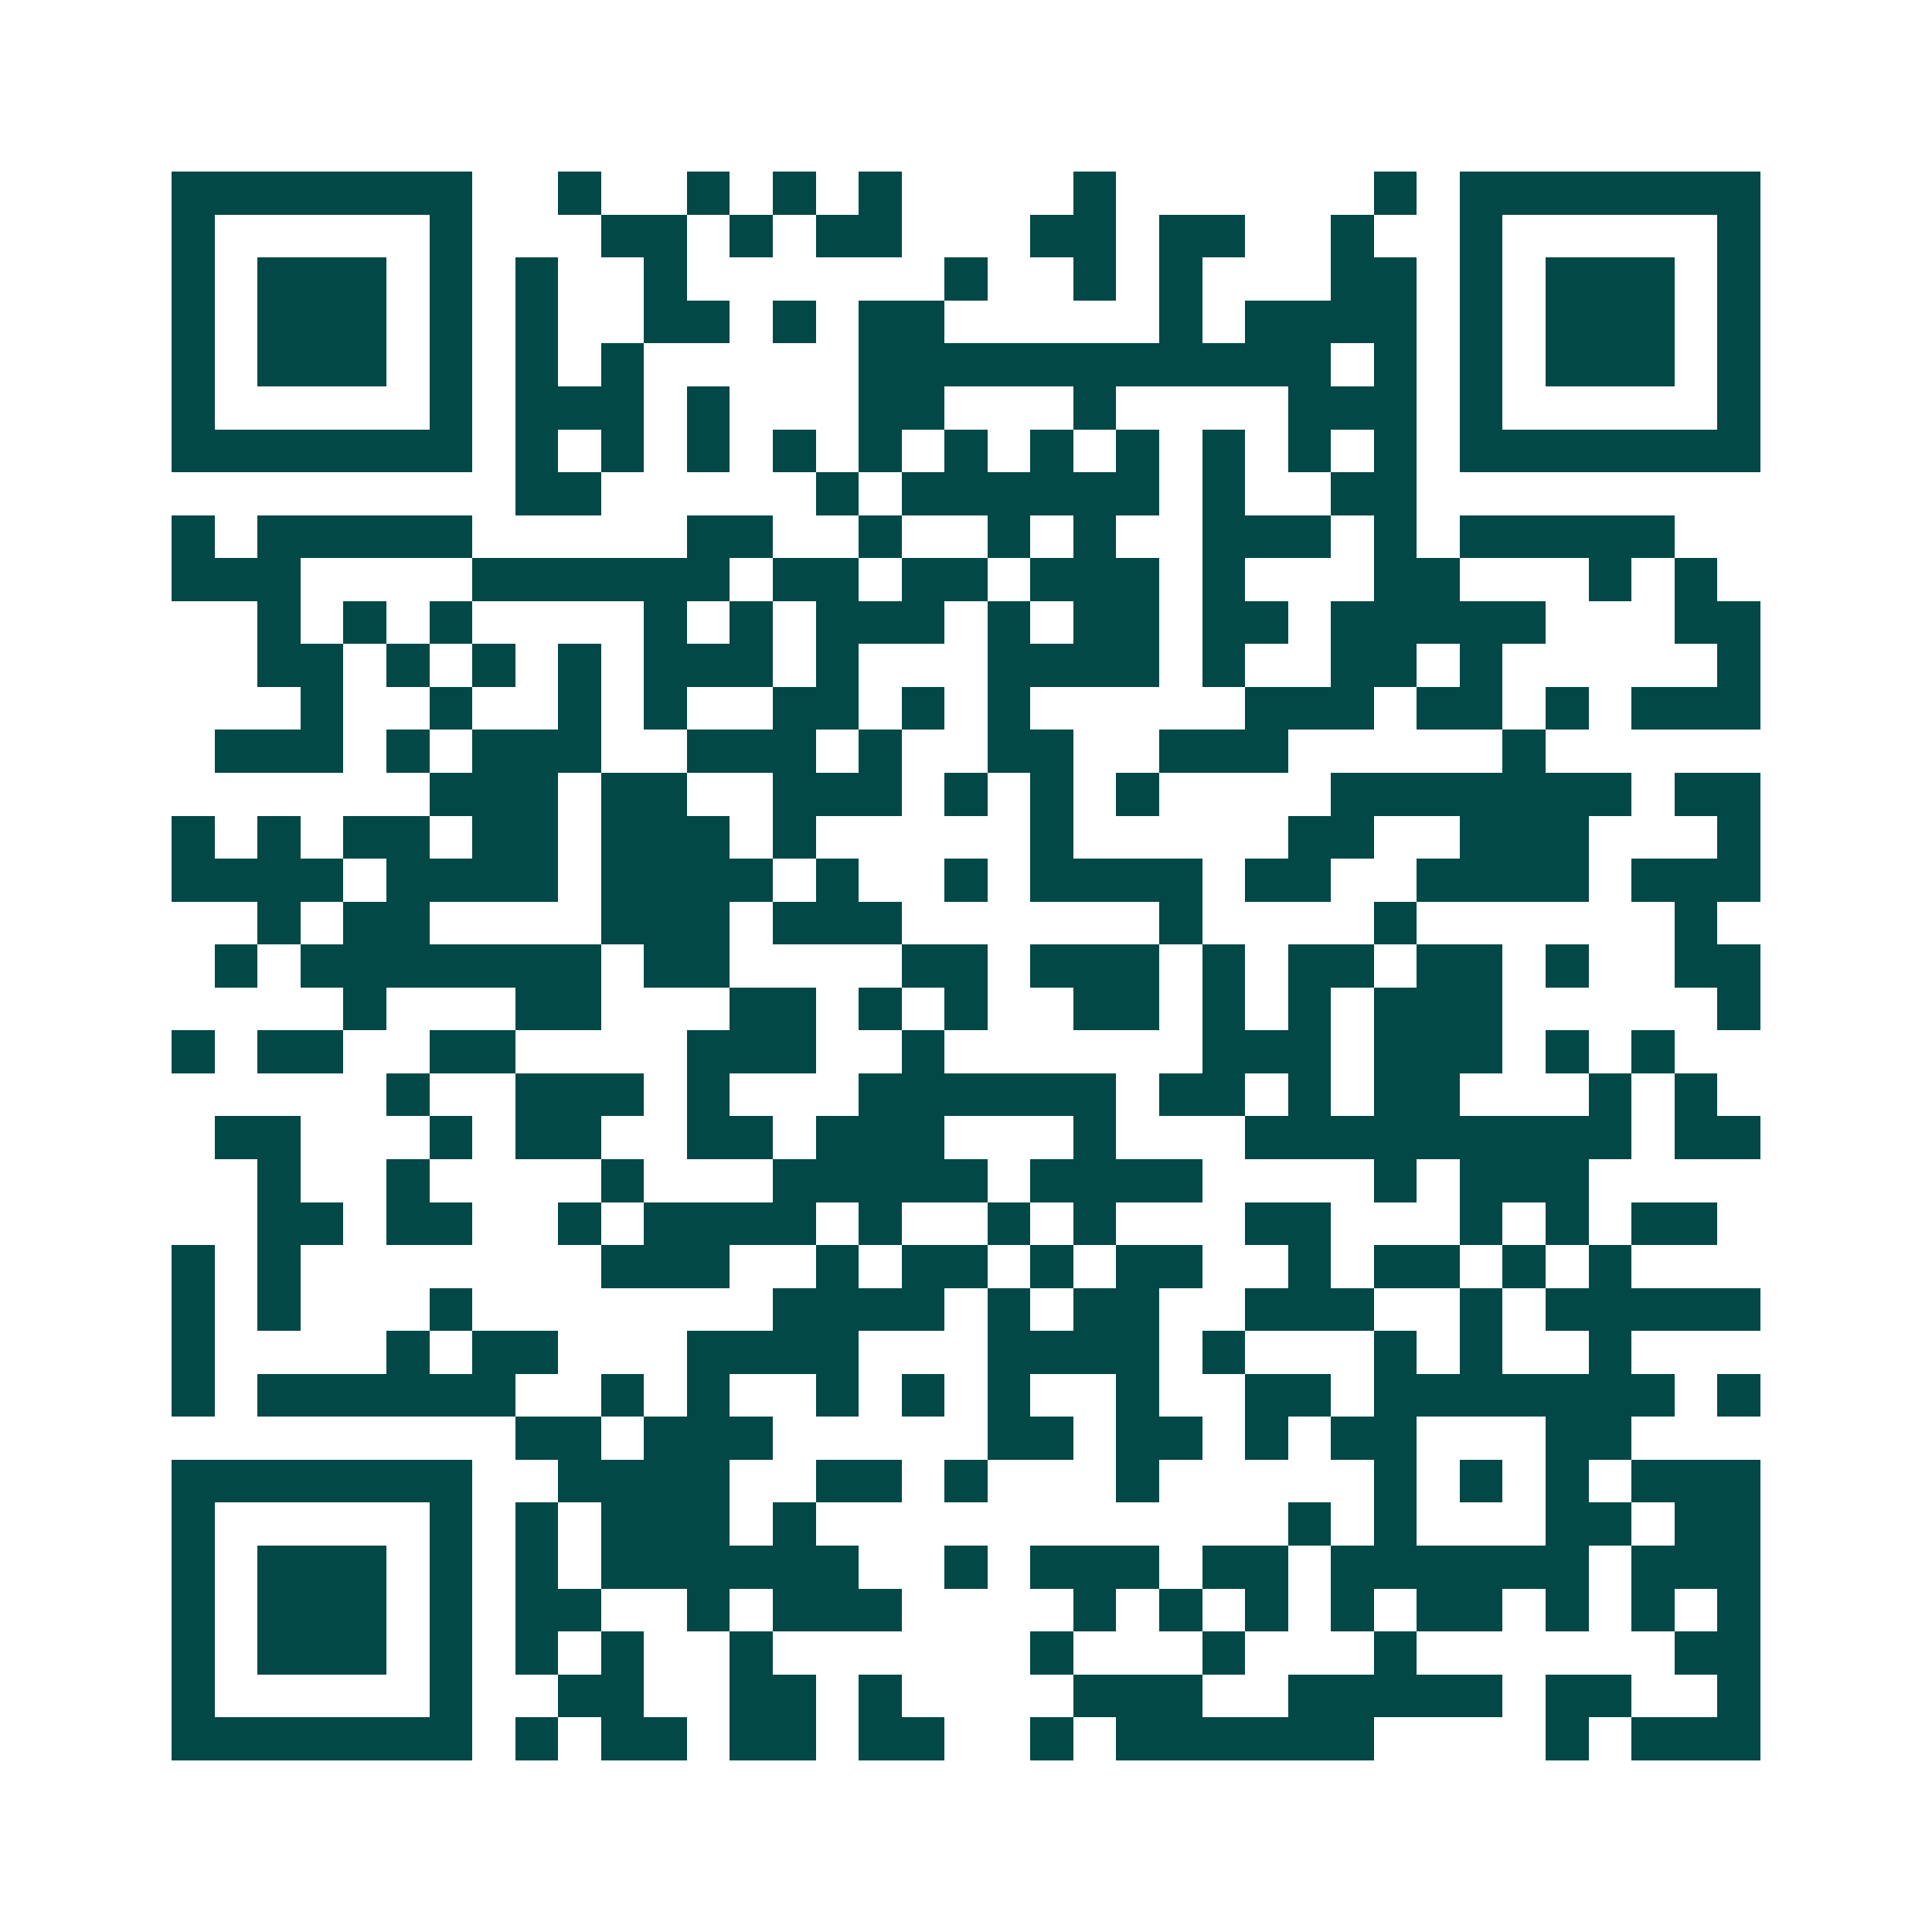 <svg xmlns="http://www.w3.org/2000/svg" width="200" height="200" viewBox="0 0 45 45" shape-rendering="crispEdges"><path fill="#ffffff" d="M0 0h45v45H0z"/><path stroke="#014847" d="M4 4.5h7m2 0h1m2 0h1m1 0h1m1 0h1m4 0h1m6 0h1m1 0h7M4 5.5h1m5 0h1m3 0h2m1 0h1m1 0h2m3 0h2m1 0h2m2 0h1m2 0h1m5 0h1M4 6.5h1m1 0h3m1 0h1m1 0h1m2 0h1m6 0h1m2 0h1m1 0h1m3 0h2m1 0h1m1 0h3m1 0h1M4 7.5h1m1 0h3m1 0h1m1 0h1m2 0h2m1 0h1m1 0h2m5 0h1m1 0h4m1 0h1m1 0h3m1 0h1M4 8.5h1m1 0h3m1 0h1m1 0h1m1 0h1m5 0h11m1 0h1m1 0h1m1 0h3m1 0h1M4 9.5h1m5 0h1m1 0h3m1 0h1m3 0h2m3 0h1m4 0h3m1 0h1m5 0h1M4 10.5h7m1 0h1m1 0h1m1 0h1m1 0h1m1 0h1m1 0h1m1 0h1m1 0h1m1 0h1m1 0h1m1 0h1m1 0h7M12 11.5h2m5 0h1m1 0h6m1 0h1m2 0h2M4 12.5h1m1 0h5m5 0h2m2 0h1m2 0h1m1 0h1m2 0h3m1 0h1m1 0h5M4 13.5h3m4 0h6m1 0h2m1 0h2m1 0h3m1 0h1m3 0h2m3 0h1m1 0h1M6 14.5h1m1 0h1m1 0h1m4 0h1m1 0h1m1 0h3m1 0h1m1 0h2m1 0h2m1 0h5m3 0h2M6 15.5h2m1 0h1m1 0h1m1 0h1m1 0h3m1 0h1m3 0h4m1 0h1m2 0h2m1 0h1m5 0h1M7 16.5h1m2 0h1m2 0h1m1 0h1m2 0h2m1 0h1m1 0h1m5 0h3m1 0h2m1 0h1m1 0h3M5 17.5h3m1 0h1m1 0h3m2 0h3m1 0h1m2 0h2m2 0h3m5 0h1M10 18.5h3m1 0h2m2 0h3m1 0h1m1 0h1m1 0h1m4 0h7m1 0h2M4 19.5h1m1 0h1m1 0h2m1 0h2m1 0h3m1 0h1m5 0h1m5 0h2m2 0h3m3 0h1M4 20.5h4m1 0h4m1 0h4m1 0h1m2 0h1m1 0h4m1 0h2m2 0h4m1 0h3M6 21.5h1m1 0h2m4 0h3m1 0h3m6 0h1m4 0h1m6 0h1M5 22.5h1m1 0h7m1 0h2m4 0h2m1 0h3m1 0h1m1 0h2m1 0h2m1 0h1m2 0h2M8 23.5h1m3 0h2m3 0h2m1 0h1m1 0h1m2 0h2m1 0h1m1 0h1m1 0h3m5 0h1M4 24.5h1m1 0h2m2 0h2m4 0h3m2 0h1m6 0h3m1 0h3m1 0h1m1 0h1M9 25.5h1m2 0h3m1 0h1m3 0h6m1 0h2m1 0h1m1 0h2m3 0h1m1 0h1M5 26.5h2m3 0h1m1 0h2m2 0h2m1 0h3m3 0h1m3 0h9m1 0h2M6 27.5h1m2 0h1m4 0h1m3 0h5m1 0h4m4 0h1m1 0h3M6 28.5h2m1 0h2m2 0h1m1 0h4m1 0h1m2 0h1m1 0h1m3 0h2m3 0h1m1 0h1m1 0h2M4 29.5h1m1 0h1m7 0h3m2 0h1m1 0h2m1 0h1m1 0h2m2 0h1m1 0h2m1 0h1m1 0h1M4 30.5h1m1 0h1m3 0h1m7 0h4m1 0h1m1 0h2m2 0h3m2 0h1m1 0h5M4 31.5h1m4 0h1m1 0h2m3 0h4m3 0h4m1 0h1m3 0h1m1 0h1m2 0h1M4 32.5h1m1 0h6m2 0h1m1 0h1m2 0h1m1 0h1m1 0h1m2 0h1m2 0h2m1 0h7m1 0h1M12 33.5h2m1 0h3m5 0h2m1 0h2m1 0h1m1 0h2m3 0h2M4 34.5h7m2 0h4m2 0h2m1 0h1m3 0h1m5 0h1m1 0h1m1 0h1m1 0h3M4 35.5h1m5 0h1m1 0h1m1 0h3m1 0h1m11 0h1m1 0h1m3 0h2m1 0h2M4 36.5h1m1 0h3m1 0h1m1 0h1m1 0h6m2 0h1m1 0h3m1 0h2m1 0h6m1 0h3M4 37.5h1m1 0h3m1 0h1m1 0h2m2 0h1m1 0h3m4 0h1m1 0h1m1 0h1m1 0h1m1 0h2m1 0h1m1 0h1m1 0h1M4 38.5h1m1 0h3m1 0h1m1 0h1m1 0h1m2 0h1m6 0h1m3 0h1m3 0h1m6 0h2M4 39.5h1m5 0h1m2 0h2m2 0h2m1 0h1m4 0h3m2 0h5m1 0h2m2 0h1M4 40.5h7m1 0h1m1 0h2m1 0h2m1 0h2m2 0h1m1 0h6m4 0h1m1 0h3"/></svg>
